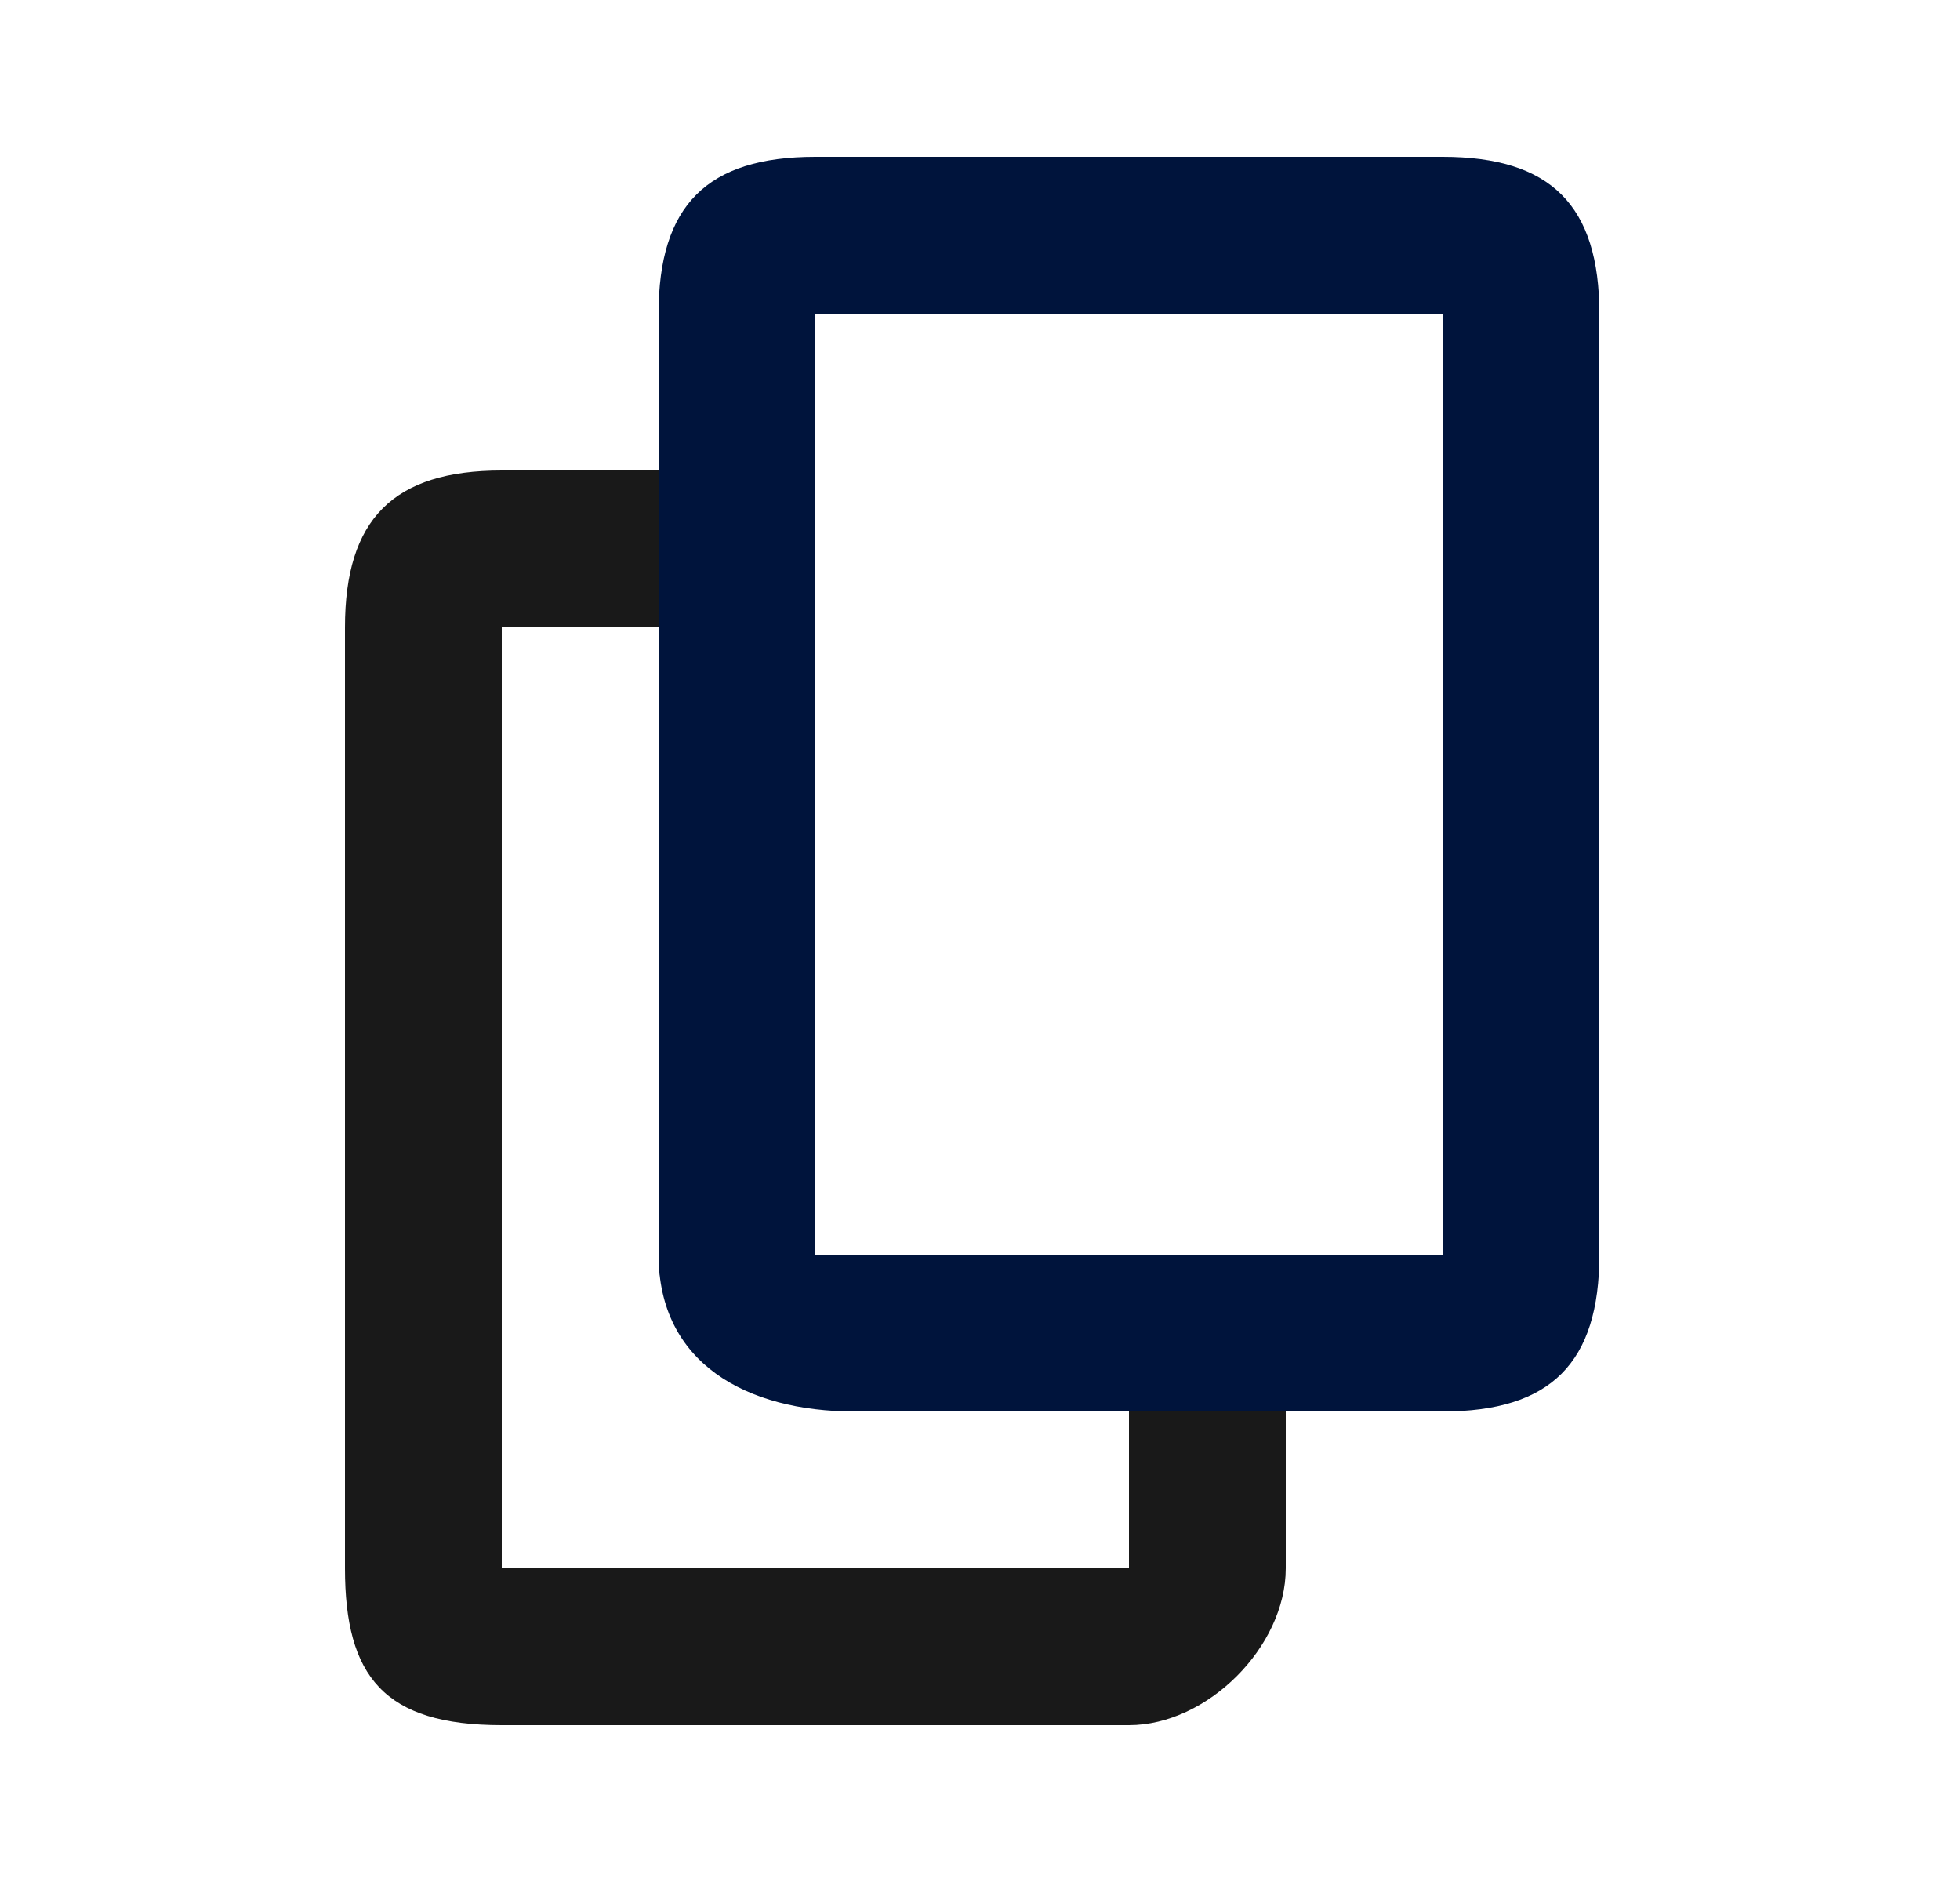 <svg xmlns="http://www.w3.org/2000/svg" width="25" height="24" viewBox="0 0 25 24" fill="none">
    <path fill-rule="evenodd" clip-rule="evenodd" d="M4.4 8C4.4 6.619 5.019 6 6.4 6H8.4C9.781 6 10.4 6.619 10.4 8V16H14.4C15.781 16 16.4 16.619 16.4 18V20C16.4 21 15.4 22 14.4 22H6.4C4.9 22 4.4 21.381 4.4 20V8ZM8.9 17C8.586 16.582 8.4 16.563 8.4 16V8L6.4 8V20L14.4 20V18H10.9C10.082 18 9.356 17.607 8.9 17Z" fill="#191919"/>
    <path fill-rule="evenodd" clip-rule="evenodd" d="M8.4 4C8.4 2.619 9.019 2 10.4 2L18.4 2C19.781 2 20.4 2.619 20.4 4V16C20.4 17.381 19.781 18 18.4 18H10.9C9.519 18 8.4 17.381 8.4 16V4ZM10.4 4V16L18.4 16V4L10.4 4Z" fill="#00143C"/>
</svg>